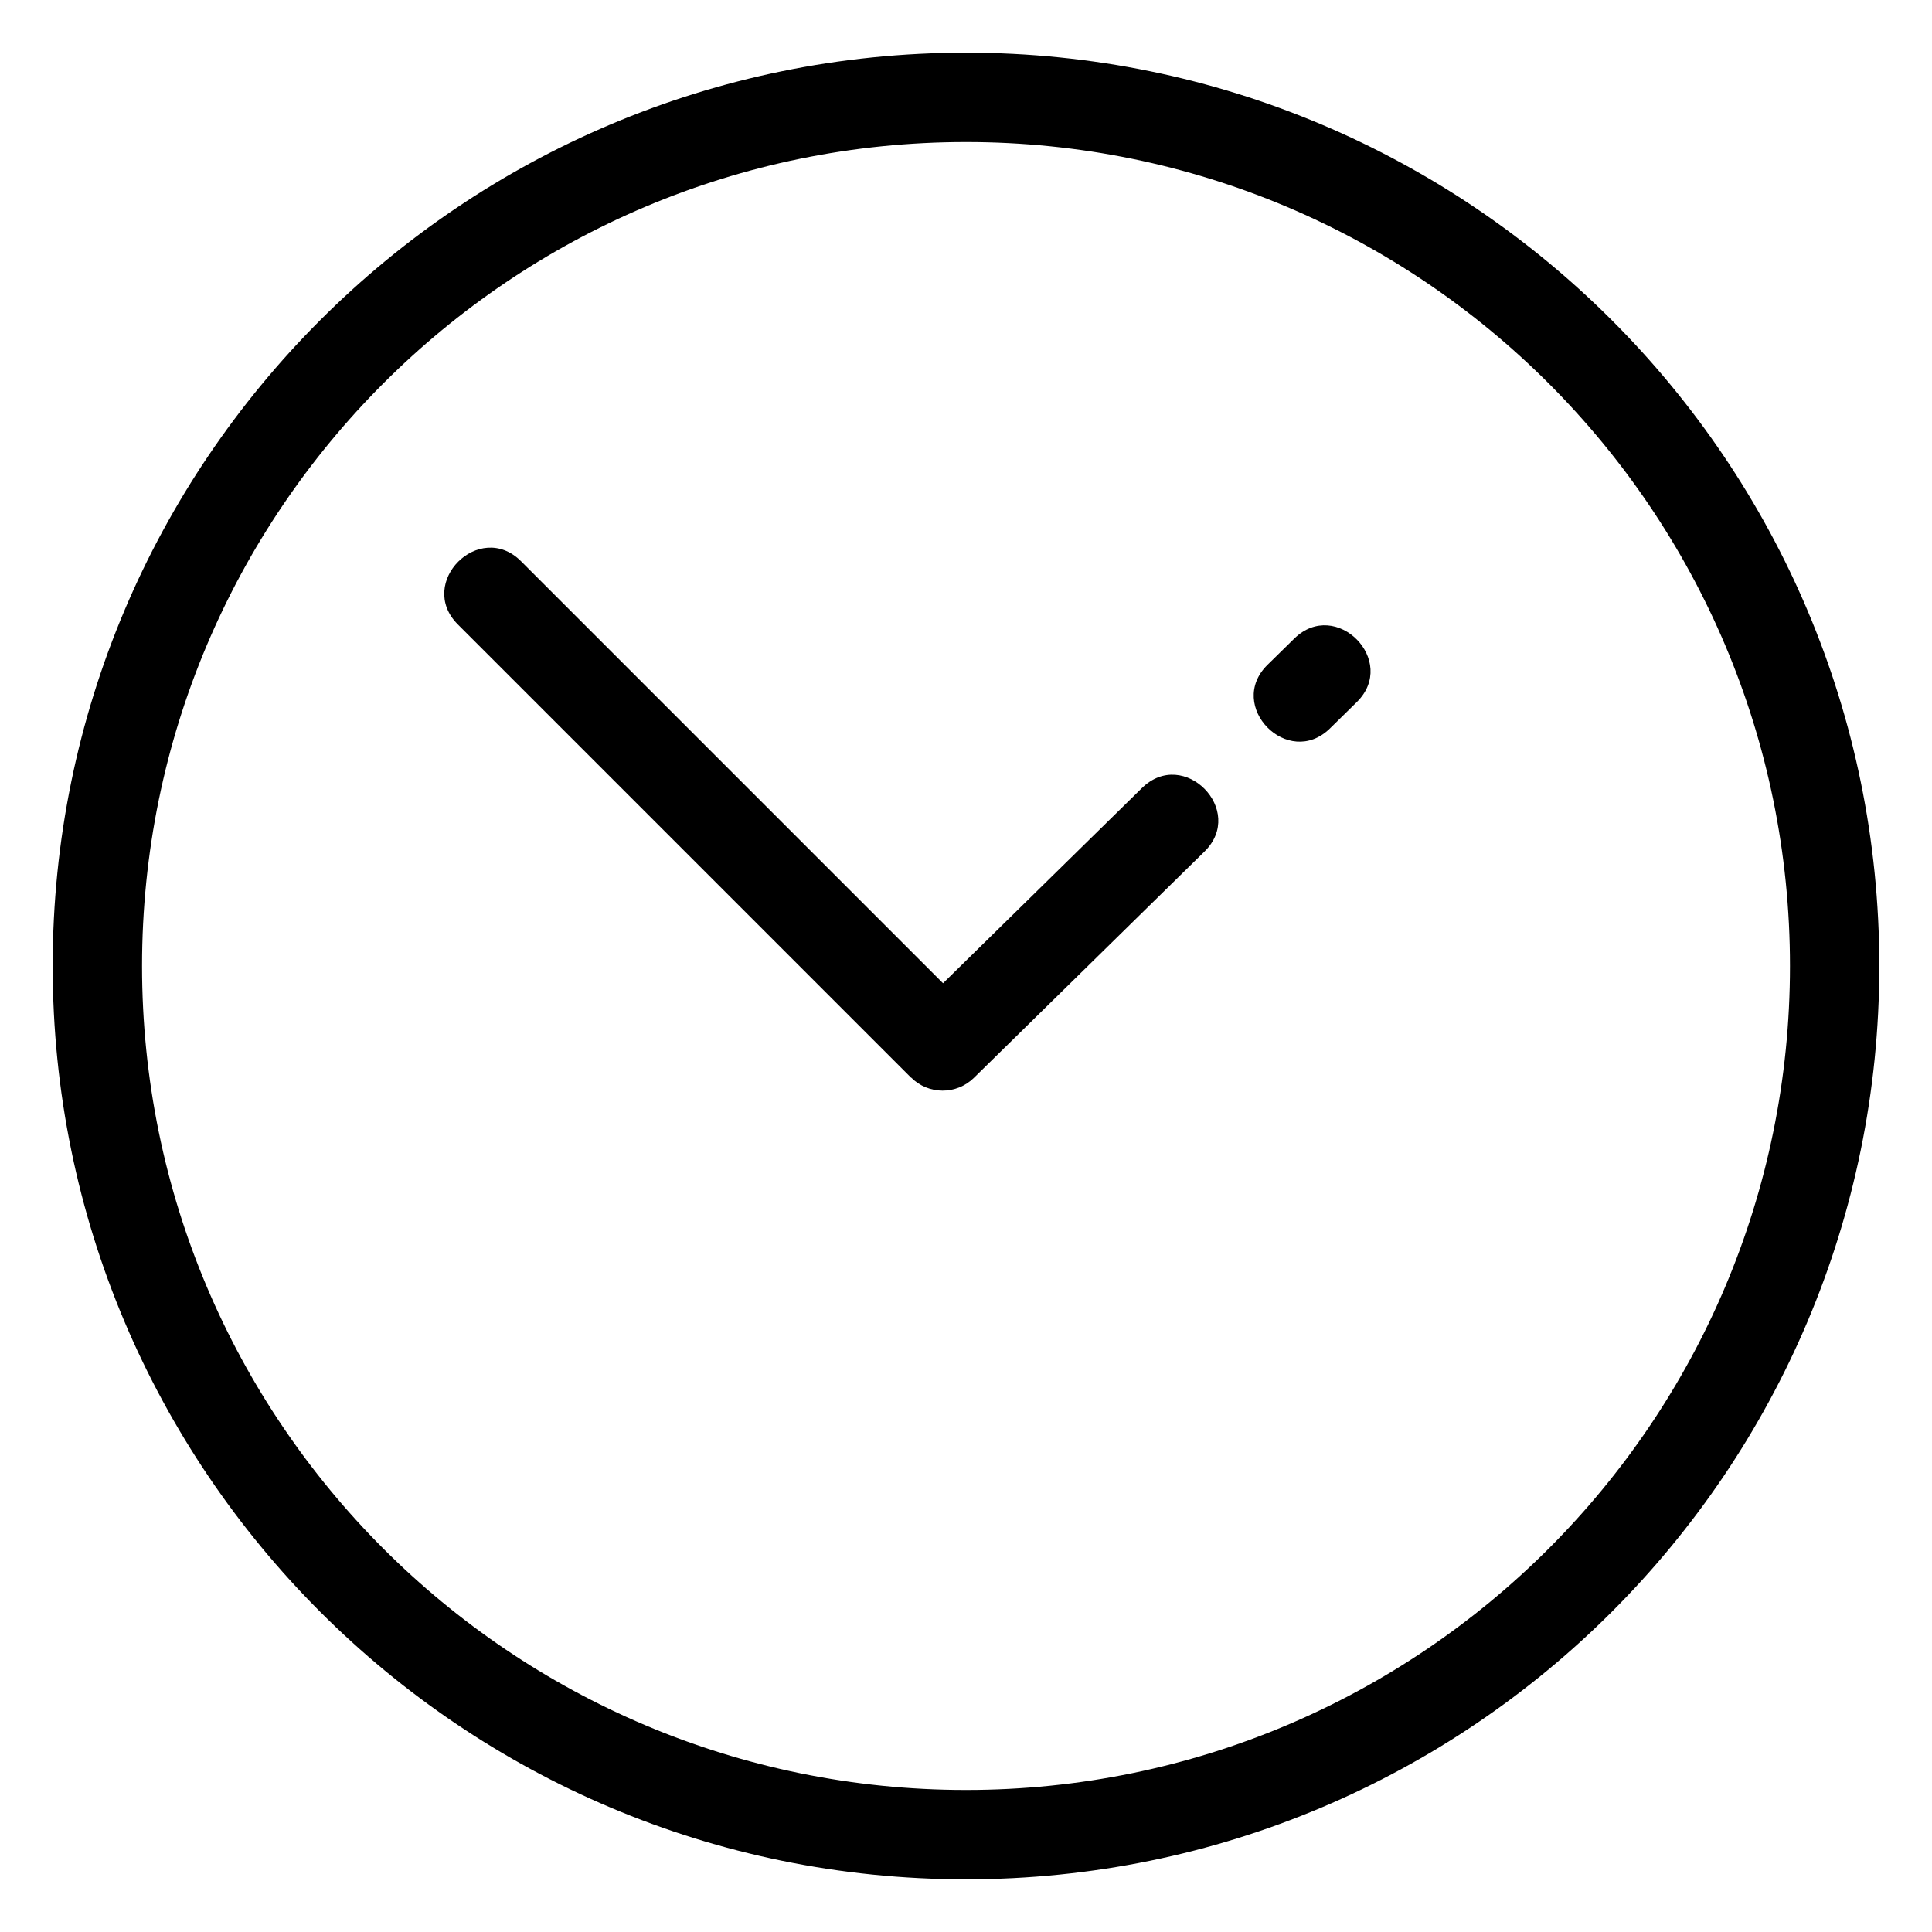 <?xml version="1.0" encoding="UTF-8"?>
<!-- Uploaded to: ICON Repo, www.svgrepo.com, Generator: ICON Repo Mixer Tools -->
<svg fill="#000000" width="800px" height="800px" version="1.1" viewBox="144 144 512 512" xmlns="http://www.w3.org/2000/svg">
 <path d="m400 642.04c-133.68 0-242.04-108.37-242.04-242.04 0-133.68 108.37-242.04 242.04-242.04 133.67 0 242.04 108.37 242.04 242.04 0 133.68-108.37 242.04-242.04 242.04zm86.98-328.8c11.094-10.906 27.652 5.945 16.566 16.836l-7.074 6.945c-11.105 10.906-27.645-5.949-16.566-16.84l7.074-6.938zm-40.344 39.59c11.094-10.902 27.652 5.949 16.566 16.84l-61.105 59.965c-4.625 4.551-12.051 4.516-16.633-0.066l-0.02 0.023-120.11-120.11c-11.027-11.02 5.723-27.77 16.75-16.746l111.83 111.83 52.715-51.738zm-46.633 265.53c120.6 0 218.36-97.762 218.36-218.36s-97.762-218.36-218.36-218.36c-120.6 0-218.36 97.762-218.36 218.36s97.762 218.36 218.36 218.36z"/>
</svg>